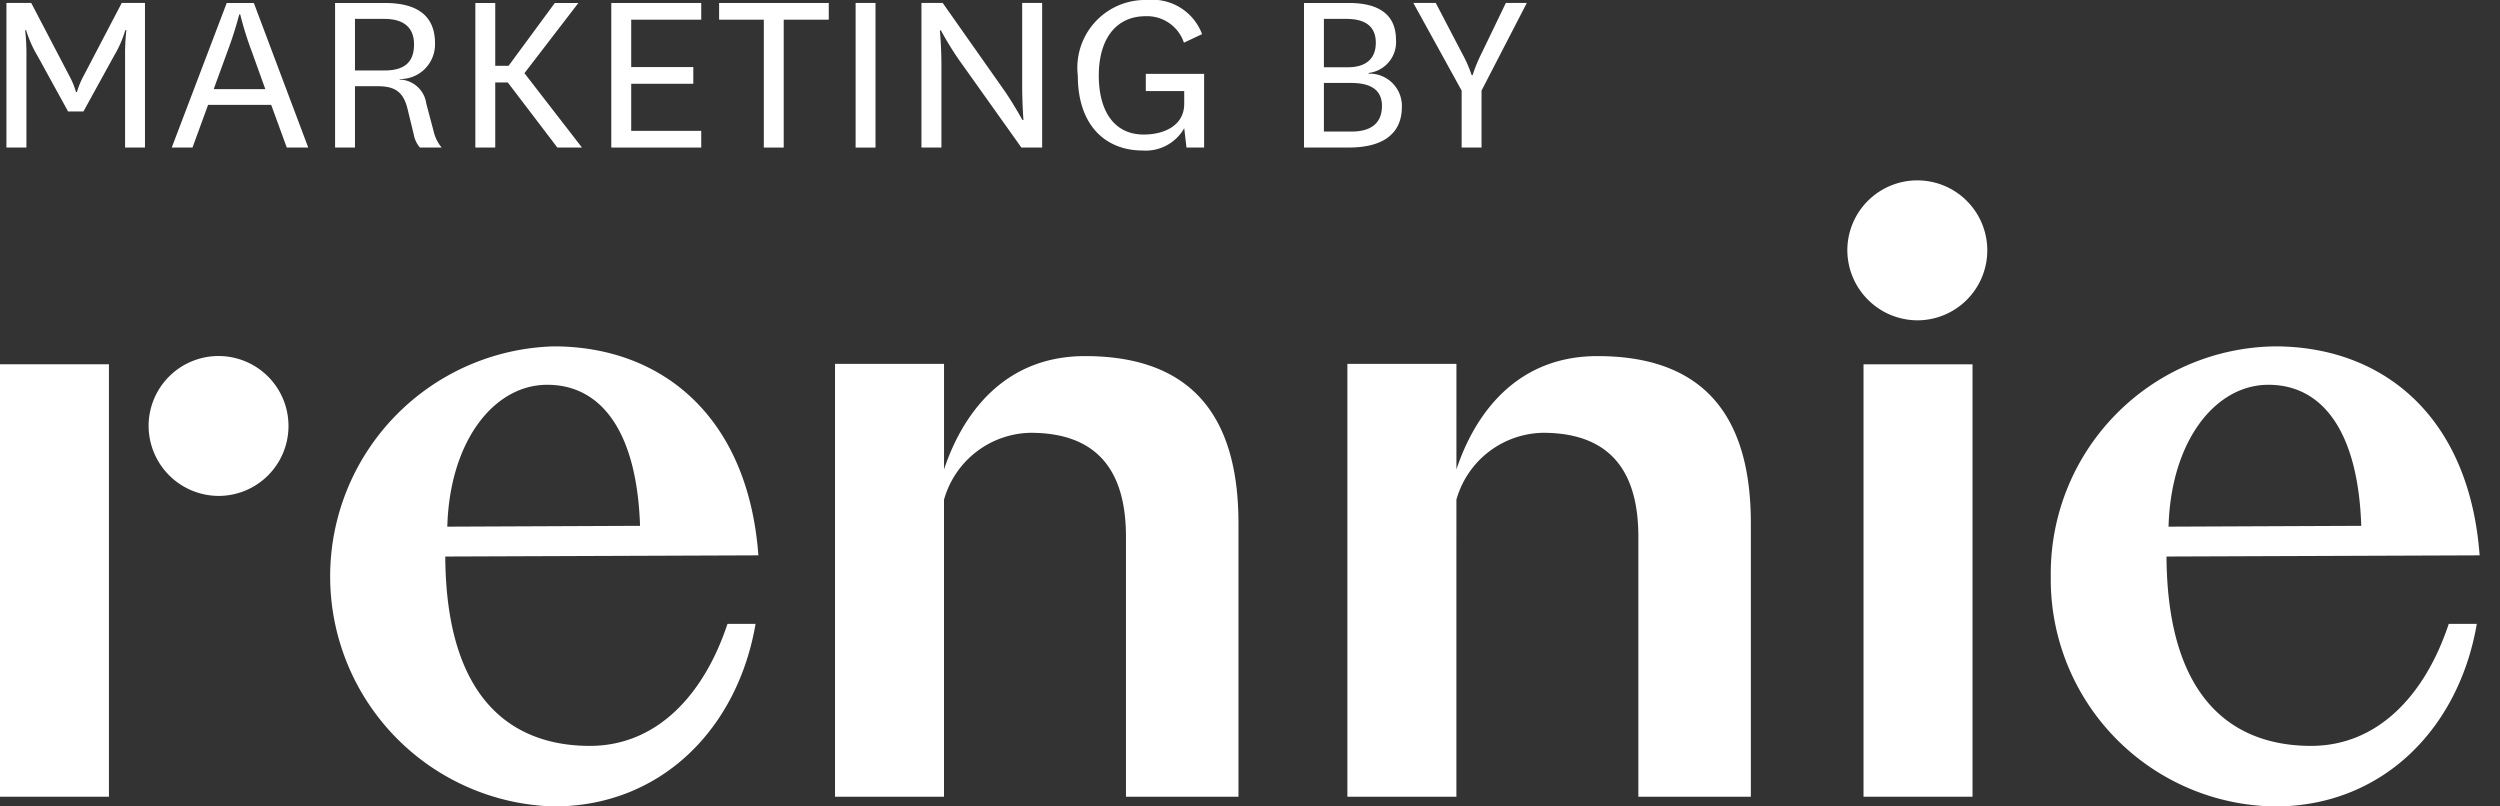 <svg xmlns="http://www.w3.org/2000/svg" width="93" height="30" viewBox="0 0 93 30"><rect x="0" y="0" width="93" height="30" fill="#333333" stroke="none"/><g id="rennie"><path d="M91.094,23.207c-.883,2.663-2.646,4.54-5.123,4.54-2.4,0-5.343-1.205-5.377-7.044l11.648-.044c-.384-5.189-3.612-7.774-7.614-7.774a8.452,8.452,0,0,0-8.339,8.556A8.45,8.45,0,0,0,84.628,30c4.015,0,6.847-2.915,7.509-6.793Zm-6.706-8.893c1.997,0,3.335,1.719,3.451,5.247l-7.169.031c.085-3.161,1.721-5.278,3.718-5.278" fill="#fff"/><path d="M27.063,23.207c-.882,2.663-2.645,4.54-5.121,4.54-2.401,0-5.344-1.205-5.378-7.044l11.648-.044c-.385-5.189-3.612-7.774-7.614-7.774a8.561,8.561,0,0,0,0,17.115c4.015,0,6.847-2.915,7.509-6.793Zm-6.705-8.893c1.997,0,3.335,1.719,3.452,5.247l-7.17.031c.084-3.161,1.721-5.278,3.718-5.278" fill="#fff"/><path d="M46.071,29.639V19.467c0-3.565-1.386-6.22-5.707-6.22-3.641,0-4.882,3.132-5.246,4.215V13.535H31.063V29.639H35.117V18.589a3.41,3.41,0,0,1,3.217-2.489c2.691,0,3.552,1.654,3.552,3.868v9.67Z" fill="#fff"/><path d="M65.132,29.639V19.467c0-3.565-1.386-6.22-5.707-6.22-3.641,0-4.882,3.132-5.246,4.215V13.535H50.123V29.639h4.055V18.589a3.41,3.41,0,0,1,3.217-2.489c2.69,0,3.552,1.654,3.552,3.868v9.67Z" fill="#fff"/><rect x="69.323" y="13.553" width="4.055" height="16.085" fill="#fff"/><path d="M71.35,11.916A2.603,2.603,0,1,0,68.721,9.314,2.617,2.617,0,0,0,71.35,11.916" fill="#fff"/><rect y="13.551" width="4.052" height="16.087" fill="#fff"/><path d="M8.154,18.448a2.602,2.602,0,1,0-2.626-2.6,2.614,2.614,0,0,0,2.626,2.6" fill="#fff"/><path d="M2.532,4.146l-1.14-2.074a4.262,4.262,0,0,1-.42-.948h-.036a7.942,7.942,0,0,1,.047.985V5.489H.239V.109h.922l1.418,2.712a2.998,2.998,0,0,1,.248.603h.036a2.999,2.999,0,0,1,.248-.603L4.529.109h.864V5.489h-.74V2.109a7.778,7.778,0,0,1,.048-.985h-.04a4.143,4.143,0,0,1-.416.948l-1.141,2.074Z" fill="#fff"/><path d="M10.088,3.9h-2.347l-.58,1.588h-.772L8.434.111h1.009l2.023,5.377h-.798Zm-2.139-.584h1.921l-.503-1.398a12.322,12.322,0,0,1-.43-1.38h-.037a14.292,14.292,0,0,1-.437,1.372Z" fill="#fff"/><path d="M15.621,5.488a1.02,1.02,0,0,1-.229-.485l-.237-.975c-.172-.686-.551-.822-1.141-.822h-.809V5.488h-.74V.111h1.854c1.292,0,1.863.547,1.863,1.497a1.289,1.289,0,0,1-1.312,1.332v.018a1.036,1.036,0,0,1,.988.895l.285,1.077a1.425,1.425,0,0,0,.287.558ZM13.205,2.622h1.093c.762,0,1.104-.32,1.104-.97,0-.592-.342-.949-1.104-.949h-1.093Z" fill="#fff"/><polygon points="20.639 0.111 18.919 2.448 18.423 2.448 18.423 0.111 17.683 0.111 17.683 5.489 18.423 5.489 18.423 3.068 18.89 3.068 20.734 5.489 21.649 5.489 19.509 2.722 21.515 0.111 20.639 0.111" fill="#fff"/><polygon points="22.74 0.111 22.74 5.489 26.086 5.489 26.086 4.868 23.481 4.868 23.481 3.116 25.791 3.116 25.791 2.495 23.481 2.495 23.481 0.732 26.086 0.732 26.086 0.111 22.74 0.111" fill="#fff"/><polygon points="26.751 0.111 26.751 0.732 28.414 0.732 28.414 5.489 29.154 5.489 29.154 0.732 30.83 0.732 30.83 0.111 26.751 0.111" fill="#fff"/><rect x="31.829" y="0.11" width="0.74" height="5.38" fill="#fff"/><path d="M37.35,3.352c.343.493.685,1.113.685,1.113h.037s-.047-.61-.047-1.288V.11h.743V5.488h-.773L35.688,2.246a11.583,11.583,0,0,1-.685-1.114h-.04s.058.613.058,1.289V5.488h-.743V.11h.79Z" fill="#fff"/><path d="M44.793,2.749V5.487h-.656l-.084-.719a1.64,1.64,0,0,1-1.542.831c-1.436,0-2.416-.989-2.416-2.777A2.522,2.522,0,0,1,42.672,0,1.972,1.972,0,0,1,44.717,1.27l-.675.318a1.445,1.445,0,0,0-1.425-.985c-1.104,0-1.742.85-1.742,2.208,0,1.307.561,2.194,1.673,2.194.751,0,1.505-.329,1.505-1.143v-.474h-1.429v-.639Z" fill="#fff"/><path d="M50.914,2.74a1.201,1.201,0,0,1,1.236,1.233c0,.931-.609,1.515-1.976,1.515h-1.665V.111h1.673c1.13,0,1.749.446,1.749,1.369a1.154,1.154,0,0,1-1.017,1.233Zm-.769-.238c.627,0,1.035-.284,1.035-.912,0-.621-.408-.887-1.093-.887h-.838V2.502Zm-.896,2.392h1.028c.713,0,1.132-.301,1.132-.957,0-.504-.305-.851-1.141-.851h-1.019Z" fill="#fff"/><path d="M54.373,1.954a4.955,4.955,0,0,1,.372.84h.036a5.695,5.695,0,0,1,.343-.83l.893-1.854h.78l-1.684,3.26v2.118h-.74v-2.118L52.576.11h.835Z" fill="#fff"/></g></svg>